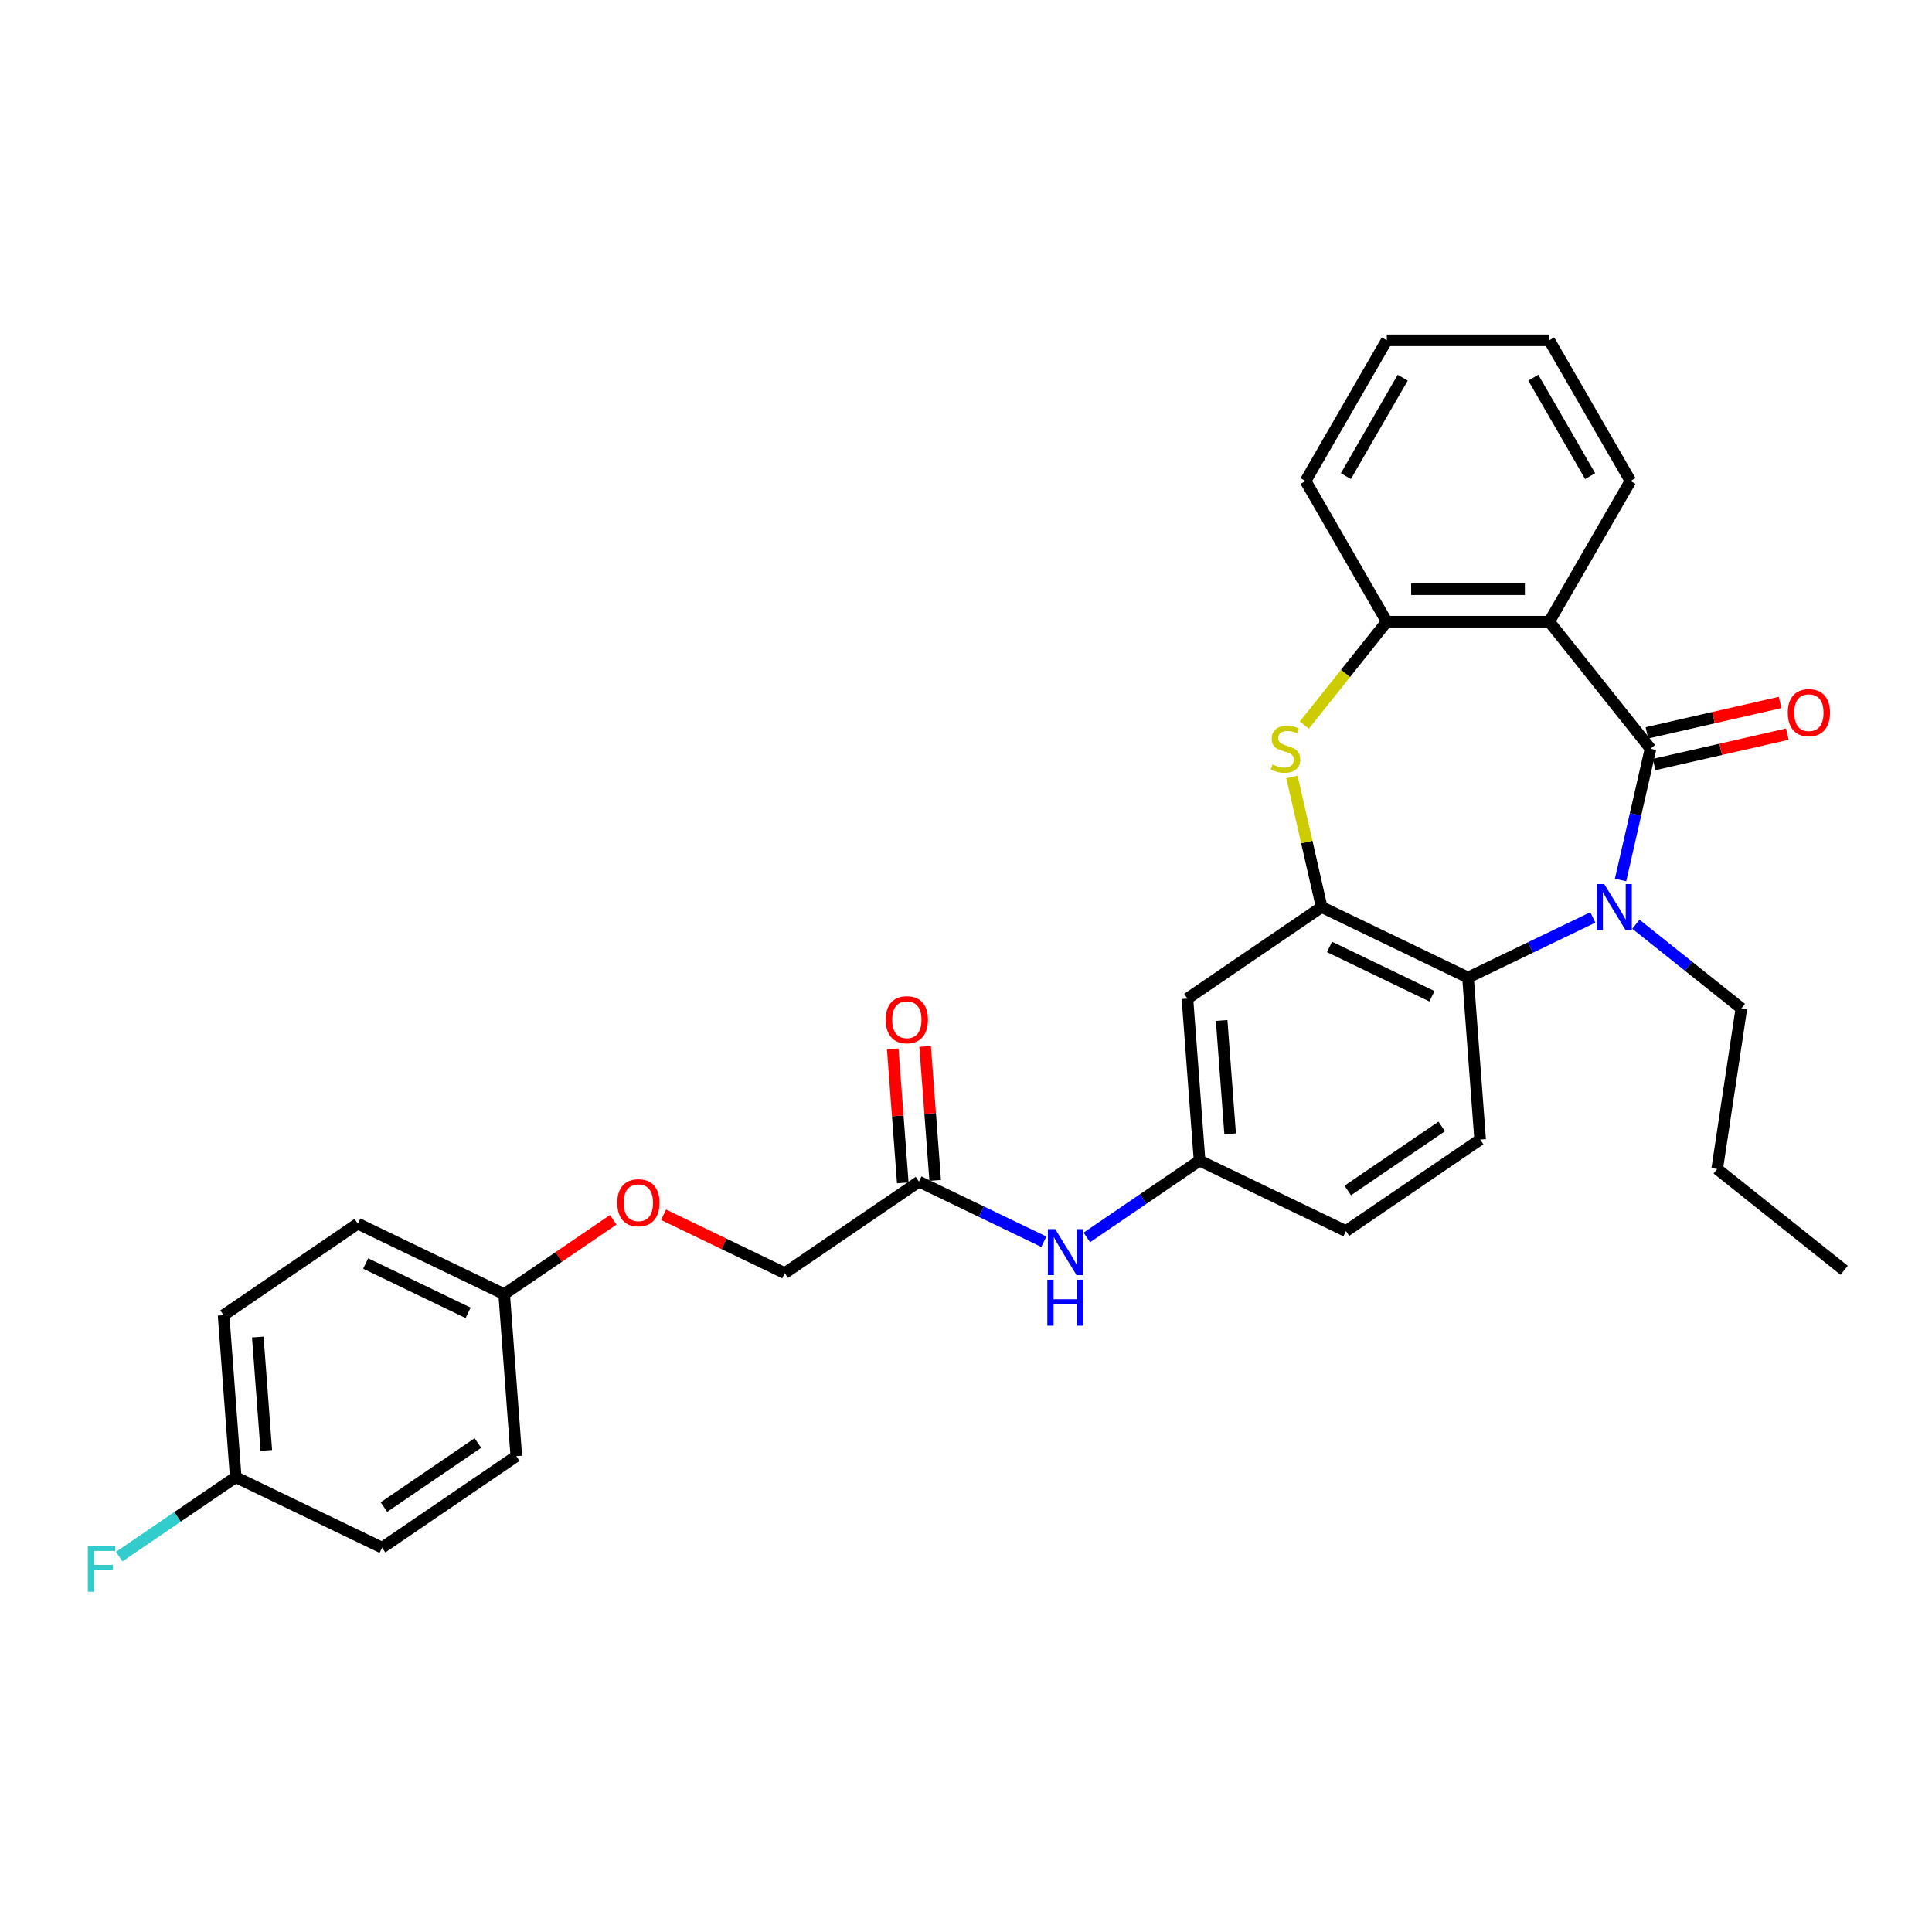 <?xml version='1.0' encoding='iso-8859-1'?>
<svg version='1.1' baseProfile='full'
              xmlns='http://www.w3.org/2000/svg'
                      xmlns:rdkit='http://www.rdkit.org/xml'
                      xmlns:xlink='http://www.w3.org/1999/xlink'
                  xml:space='preserve'
width='1000px' height='1000px' viewBox='0 0 1000 1000'>
<!-- END OF HEADER -->
<rect style='opacity:1.0;fill:#FFFFFF;stroke:none' width='1000' height='1000' x='0' y='0'> </rect>
<path class='bond-0' d='M 854.308,387.523 L 846.552,421.507' style='fill:none;fill-rule:evenodd;stroke:#000000;stroke-width:6px;stroke-linecap:butt;stroke-linejoin:miter;stroke-opacity:1' />
<path class='bond-0' d='M 846.552,421.507 L 838.795,455.491' style='fill:none;fill-rule:evenodd;stroke:#0000FF;stroke-width:6px;stroke-linecap:butt;stroke-linejoin:miter;stroke-opacity:1' />
<path class='bond-1' d='M 854.308,387.523 L 801.883,321.784' style='fill:none;fill-rule:evenodd;stroke:#000000;stroke-width:6px;stroke-linecap:butt;stroke-linejoin:miter;stroke-opacity:1' />
<path class='bond-9' d='M 856.179,395.721 L 890.651,387.853' style='fill:none;fill-rule:evenodd;stroke:#000000;stroke-width:6px;stroke-linecap:butt;stroke-linejoin:miter;stroke-opacity:1' />
<path class='bond-9' d='M 890.651,387.853 L 925.123,379.985' style='fill:none;fill-rule:evenodd;stroke:#FF0000;stroke-width:6px;stroke-linecap:butt;stroke-linejoin:miter;stroke-opacity:1' />
<path class='bond-9' d='M 852.437,379.326 L 886.909,371.458' style='fill:none;fill-rule:evenodd;stroke:#000000;stroke-width:6px;stroke-linecap:butt;stroke-linejoin:miter;stroke-opacity:1' />
<path class='bond-9' d='M 886.909,371.458 L 921.381,363.59' style='fill:none;fill-rule:evenodd;stroke:#FF0000;stroke-width:6px;stroke-linecap:butt;stroke-linejoin:miter;stroke-opacity:1' />
<path class='bond-4' d='M 824.465,474.861 L 792.153,490.422' style='fill:none;fill-rule:evenodd;stroke:#0000FF;stroke-width:6px;stroke-linecap:butt;stroke-linejoin:miter;stroke-opacity:1' />
<path class='bond-4' d='M 792.153,490.422 L 759.84,505.983' style='fill:none;fill-rule:evenodd;stroke:#000000;stroke-width:6px;stroke-linecap:butt;stroke-linejoin:miter;stroke-opacity:1' />
<path class='bond-14' d='M 846.731,478.378 L 874.034,500.152' style='fill:none;fill-rule:evenodd;stroke:#0000FF;stroke-width:6px;stroke-linecap:butt;stroke-linejoin:miter;stroke-opacity:1' />
<path class='bond-14' d='M 874.034,500.152 L 901.338,521.926' style='fill:none;fill-rule:evenodd;stroke:#000000;stroke-width:6px;stroke-linecap:butt;stroke-linejoin:miter;stroke-opacity:1' />
<path class='bond-5' d='M 801.883,321.784 L 717.798,321.784' style='fill:none;fill-rule:evenodd;stroke:#000000;stroke-width:6px;stroke-linecap:butt;stroke-linejoin:miter;stroke-opacity:1' />
<path class='bond-5' d='M 789.27,304.967 L 730.411,304.967' style='fill:none;fill-rule:evenodd;stroke:#000000;stroke-width:6px;stroke-linecap:butt;stroke-linejoin:miter;stroke-opacity:1' />
<path class='bond-19' d='M 801.883,321.784 L 843.925,248.964' style='fill:none;fill-rule:evenodd;stroke:#000000;stroke-width:6px;stroke-linecap:butt;stroke-linejoin:miter;stroke-opacity:1' />
<path class='bond-2' d='M 684.083,469.5 L 759.84,505.983' style='fill:none;fill-rule:evenodd;stroke:#000000;stroke-width:6px;stroke-linecap:butt;stroke-linejoin:miter;stroke-opacity:1' />
<path class='bond-2' d='M 688.15,490.124 L 741.18,515.662' style='fill:none;fill-rule:evenodd;stroke:#000000;stroke-width:6px;stroke-linecap:butt;stroke-linejoin:miter;stroke-opacity:1' />
<path class='bond-6' d='M 684.083,469.5 L 614.609,516.866' style='fill:none;fill-rule:evenodd;stroke:#000000;stroke-width:6px;stroke-linecap:butt;stroke-linejoin:miter;stroke-opacity:1' />
<path class='bond-30' d='M 684.083,469.5 L 676.395,435.819' style='fill:none;fill-rule:evenodd;stroke:#000000;stroke-width:6px;stroke-linecap:butt;stroke-linejoin:miter;stroke-opacity:1' />
<path class='bond-30' d='M 676.395,435.819 L 668.708,402.137' style='fill:none;fill-rule:evenodd;stroke:#CCCC00;stroke-width:6px;stroke-linecap:butt;stroke-linejoin:miter;stroke-opacity:1' />
<path class='bond-3' d='M 675.109,375.314 L 696.454,348.549' style='fill:none;fill-rule:evenodd;stroke:#CCCC00;stroke-width:6px;stroke-linecap:butt;stroke-linejoin:miter;stroke-opacity:1' />
<path class='bond-3' d='M 696.454,348.549 L 717.798,321.784' style='fill:none;fill-rule:evenodd;stroke:#000000;stroke-width:6px;stroke-linecap:butt;stroke-linejoin:miter;stroke-opacity:1' />
<path class='bond-7' d='M 759.84,505.983 L 766.124,589.832' style='fill:none;fill-rule:evenodd;stroke:#000000;stroke-width:6px;stroke-linecap:butt;stroke-linejoin:miter;stroke-opacity:1' />
<path class='bond-25' d='M 717.798,321.784 L 675.756,248.964' style='fill:none;fill-rule:evenodd;stroke:#000000;stroke-width:6px;stroke-linecap:butt;stroke-linejoin:miter;stroke-opacity:1' />
<path class='bond-32' d='M 614.609,516.866 L 620.893,600.716' style='fill:none;fill-rule:evenodd;stroke:#000000;stroke-width:6px;stroke-linecap:butt;stroke-linejoin:miter;stroke-opacity:1' />
<path class='bond-32' d='M 632.321,528.187 L 636.72,586.881' style='fill:none;fill-rule:evenodd;stroke:#000000;stroke-width:6px;stroke-linecap:butt;stroke-linejoin:miter;stroke-opacity:1' />
<path class='bond-15' d='M 766.124,589.832 L 696.65,637.198' style='fill:none;fill-rule:evenodd;stroke:#000000;stroke-width:6px;stroke-linecap:butt;stroke-linejoin:miter;stroke-opacity:1' />
<path class='bond-15' d='M 746.23,583.042 L 697.598,616.199' style='fill:none;fill-rule:evenodd;stroke:#000000;stroke-width:6px;stroke-linecap:butt;stroke-linejoin:miter;stroke-opacity:1' />
<path class='bond-8' d='M 475.661,611.599 L 507.974,627.16' style='fill:none;fill-rule:evenodd;stroke:#000000;stroke-width:6px;stroke-linecap:butt;stroke-linejoin:miter;stroke-opacity:1' />
<path class='bond-8' d='M 507.974,627.16 L 540.286,642.721' style='fill:none;fill-rule:evenodd;stroke:#0000FF;stroke-width:6px;stroke-linecap:butt;stroke-linejoin:miter;stroke-opacity:1' />
<path class='bond-12' d='M 484.046,610.971 L 481.448,576.303' style='fill:none;fill-rule:evenodd;stroke:#000000;stroke-width:6px;stroke-linecap:butt;stroke-linejoin:miter;stroke-opacity:1' />
<path class='bond-12' d='M 481.448,576.303 L 478.85,541.634' style='fill:none;fill-rule:evenodd;stroke:#FF0000;stroke-width:6px;stroke-linecap:butt;stroke-linejoin:miter;stroke-opacity:1' />
<path class='bond-12' d='M 467.276,612.228 L 464.678,577.559' style='fill:none;fill-rule:evenodd;stroke:#000000;stroke-width:6px;stroke-linecap:butt;stroke-linejoin:miter;stroke-opacity:1' />
<path class='bond-12' d='M 464.678,577.559 L 462.08,542.891' style='fill:none;fill-rule:evenodd;stroke:#FF0000;stroke-width:6px;stroke-linecap:butt;stroke-linejoin:miter;stroke-opacity:1' />
<path class='bond-16' d='M 475.661,611.599 L 406.187,658.966' style='fill:none;fill-rule:evenodd;stroke:#000000;stroke-width:6px;stroke-linecap:butt;stroke-linejoin:miter;stroke-opacity:1' />
<path class='bond-10' d='M 562.552,640.492 L 591.722,620.604' style='fill:none;fill-rule:evenodd;stroke:#0000FF;stroke-width:6px;stroke-linecap:butt;stroke-linejoin:miter;stroke-opacity:1' />
<path class='bond-10' d='M 591.722,620.604 L 620.893,600.716' style='fill:none;fill-rule:evenodd;stroke:#000000;stroke-width:6px;stroke-linecap:butt;stroke-linejoin:miter;stroke-opacity:1' />
<path class='bond-11' d='M 620.893,600.716 L 696.65,637.198' style='fill:none;fill-rule:evenodd;stroke:#000000;stroke-width:6px;stroke-linecap:butt;stroke-linejoin:miter;stroke-opacity:1' />
<path class='bond-13' d='M 343.463,628.759 L 374.825,643.862' style='fill:none;fill-rule:evenodd;stroke:#FF0000;stroke-width:6px;stroke-linecap:butt;stroke-linejoin:miter;stroke-opacity:1' />
<path class='bond-13' d='M 374.825,643.862 L 406.187,658.966' style='fill:none;fill-rule:evenodd;stroke:#000000;stroke-width:6px;stroke-linecap:butt;stroke-linejoin:miter;stroke-opacity:1' />
<path class='bond-17' d='M 317.397,631.369 L 289.176,650.609' style='fill:none;fill-rule:evenodd;stroke:#FF0000;stroke-width:6px;stroke-linecap:butt;stroke-linejoin:miter;stroke-opacity:1' />
<path class='bond-17' d='M 289.176,650.609 L 260.956,669.849' style='fill:none;fill-rule:evenodd;stroke:#000000;stroke-width:6px;stroke-linecap:butt;stroke-linejoin:miter;stroke-opacity:1' />
<path class='bond-26' d='M 901.338,521.926 L 888.806,605.071' style='fill:none;fill-rule:evenodd;stroke:#000000;stroke-width:6px;stroke-linecap:butt;stroke-linejoin:miter;stroke-opacity:1' />
<path class='bond-21' d='M 260.956,669.849 L 267.24,753.699' style='fill:none;fill-rule:evenodd;stroke:#000000;stroke-width:6px;stroke-linecap:butt;stroke-linejoin:miter;stroke-opacity:1' />
<path class='bond-22' d='M 260.956,669.849 L 185.199,633.366' style='fill:none;fill-rule:evenodd;stroke:#000000;stroke-width:6px;stroke-linecap:butt;stroke-linejoin:miter;stroke-opacity:1' />
<path class='bond-22' d='M 242.296,679.528 L 189.266,653.99' style='fill:none;fill-rule:evenodd;stroke:#000000;stroke-width:6px;stroke-linecap:butt;stroke-linejoin:miter;stroke-opacity:1' />
<path class='bond-18' d='M 122.008,764.582 L 115.725,680.733' style='fill:none;fill-rule:evenodd;stroke:#000000;stroke-width:6px;stroke-linecap:butt;stroke-linejoin:miter;stroke-opacity:1' />
<path class='bond-18' d='M 137.836,750.748 L 133.437,692.054' style='fill:none;fill-rule:evenodd;stroke:#000000;stroke-width:6px;stroke-linecap:butt;stroke-linejoin:miter;stroke-opacity:1' />
<path class='bond-20' d='M 122.008,764.582 L 91.862,785.135' style='fill:none;fill-rule:evenodd;stroke:#000000;stroke-width:6px;stroke-linecap:butt;stroke-linejoin:miter;stroke-opacity:1' />
<path class='bond-20' d='M 91.862,785.135 L 61.717,805.688' style='fill:none;fill-rule:evenodd;stroke:#33CCCC;stroke-width:6px;stroke-linecap:butt;stroke-linejoin:miter;stroke-opacity:1' />
<path class='bond-33' d='M 122.008,764.582 L 197.766,801.065' style='fill:none;fill-rule:evenodd;stroke:#000000;stroke-width:6px;stroke-linecap:butt;stroke-linejoin:miter;stroke-opacity:1' />
<path class='bond-27' d='M 843.925,248.964 L 801.883,176.145' style='fill:none;fill-rule:evenodd;stroke:#000000;stroke-width:6px;stroke-linecap:butt;stroke-linejoin:miter;stroke-opacity:1' />
<path class='bond-27' d='M 823.055,246.45 L 793.625,195.476' style='fill:none;fill-rule:evenodd;stroke:#000000;stroke-width:6px;stroke-linecap:butt;stroke-linejoin:miter;stroke-opacity:1' />
<path class='bond-23' d='M 267.24,753.699 L 197.766,801.065' style='fill:none;fill-rule:evenodd;stroke:#000000;stroke-width:6px;stroke-linecap:butt;stroke-linejoin:miter;stroke-opacity:1' />
<path class='bond-23' d='M 247.345,746.909 L 198.714,780.065' style='fill:none;fill-rule:evenodd;stroke:#000000;stroke-width:6px;stroke-linecap:butt;stroke-linejoin:miter;stroke-opacity:1' />
<path class='bond-24' d='M 185.199,633.366 L 115.725,680.733' style='fill:none;fill-rule:evenodd;stroke:#000000;stroke-width:6px;stroke-linecap:butt;stroke-linejoin:miter;stroke-opacity:1' />
<path class='bond-31' d='M 675.756,248.964 L 717.798,176.145' style='fill:none;fill-rule:evenodd;stroke:#000000;stroke-width:6px;stroke-linecap:butt;stroke-linejoin:miter;stroke-opacity:1' />
<path class='bond-31' d='M 696.626,246.45 L 726.056,195.476' style='fill:none;fill-rule:evenodd;stroke:#000000;stroke-width:6px;stroke-linecap:butt;stroke-linejoin:miter;stroke-opacity:1' />
<path class='bond-29' d='M 888.806,605.071 L 954.545,657.497' style='fill:none;fill-rule:evenodd;stroke:#000000;stroke-width:6px;stroke-linecap:butt;stroke-linejoin:miter;stroke-opacity:1' />
<path class='bond-28' d='M 801.883,176.145 L 717.798,176.145' style='fill:none;fill-rule:evenodd;stroke:#000000;stroke-width:6px;stroke-linecap:butt;stroke-linejoin:miter;stroke-opacity:1' />
<path  class='atom-1' d='M 830.334 457.593
L 838.137 470.206
Q 838.911 471.451, 840.155 473.704
Q 841.4 475.957, 841.467 476.092
L 841.467 457.593
L 844.628 457.593
L 844.628 481.406
L 841.366 481.406
L 832.991 467.616
Q 832.016 466.002, 830.973 464.152
Q 829.964 462.302, 829.661 461.73
L 829.661 481.406
L 826.567 481.406
L 826.567 457.593
L 830.334 457.593
' fill='#0000FF'/>
<path  class='atom-4' d='M 658.645 395.696
Q 658.915 395.797, 660.024 396.268
Q 661.134 396.739, 662.345 397.042
Q 663.59 397.311, 664.8 397.311
Q 667.054 397.311, 668.366 396.235
Q 669.677 395.125, 669.677 393.208
Q 669.677 391.896, 669.005 391.089
Q 668.366 390.281, 667.357 389.844
Q 666.348 389.407, 664.666 388.902
Q 662.547 388.263, 661.269 387.658
Q 660.024 387.053, 659.116 385.774
Q 658.242 384.496, 658.242 382.344
Q 658.242 379.35, 660.26 377.501
Q 662.312 375.651, 666.348 375.651
Q 669.106 375.651, 672.234 376.962
L 671.46 379.552
Q 668.601 378.375, 666.449 378.375
Q 664.128 378.375, 662.85 379.35
Q 661.572 380.292, 661.605 381.94
Q 661.605 383.218, 662.244 383.992
Q 662.917 384.765, 663.859 385.203
Q 664.834 385.64, 666.449 386.144
Q 668.601 386.817, 669.879 387.49
Q 671.157 388.162, 672.065 389.541
Q 673.007 390.887, 673.007 393.208
Q 673.007 396.504, 670.787 398.286
Q 668.601 400.035, 664.935 400.035
Q 662.816 400.035, 661.202 399.564
Q 659.621 399.127, 657.737 398.354
L 658.645 395.696
' fill='#CCCC00'/>
<path  class='atom-10' d='M 925.354 368.88
Q 925.354 363.162, 928.179 359.967
Q 931.004 356.772, 936.285 356.772
Q 941.565 356.772, 944.39 359.967
Q 947.216 363.162, 947.216 368.88
Q 947.216 374.665, 944.357 377.961
Q 941.498 381.224, 936.285 381.224
Q 931.038 381.224, 928.179 377.961
Q 925.354 374.699, 925.354 368.88
M 936.285 378.533
Q 939.917 378.533, 941.868 376.111
Q 943.852 373.656, 943.852 368.88
Q 943.852 364.205, 941.868 361.851
Q 939.917 359.463, 936.285 359.463
Q 932.652 359.463, 930.668 361.817
Q 928.717 364.171, 928.717 368.88
Q 928.717 373.69, 930.668 376.111
Q 932.652 378.533, 936.285 378.533
' fill='#FF0000'/>
<path  class='atom-11' d='M 546.155 636.176
L 553.958 648.788
Q 554.732 650.033, 555.976 652.286
Q 557.221 654.54, 557.288 654.674
L 557.288 636.176
L 560.449 636.176
L 560.449 659.988
L 557.187 659.988
L 548.812 646.199
Q 547.837 644.584, 546.794 642.734
Q 545.785 640.884, 545.482 640.313
L 545.482 659.988
L 542.388 659.988
L 542.388 636.176
L 546.155 636.176
' fill='#0000FF'/>
<path  class='atom-11' d='M 542.102 662.37
L 545.331 662.37
L 545.331 672.493
L 557.506 672.493
L 557.506 662.37
L 560.735 662.37
L 560.735 686.182
L 557.506 686.182
L 557.506 675.184
L 545.331 675.184
L 545.331 686.182
L 542.102 686.182
L 542.102 662.37
' fill='#0000FF'/>
<path  class='atom-13' d='M 458.447 527.817
Q 458.447 522.099, 461.272 518.904
Q 464.097 515.709, 469.378 515.709
Q 474.658 515.709, 477.483 518.904
Q 480.309 522.099, 480.309 527.817
Q 480.309 533.602, 477.45 536.898
Q 474.591 540.161, 469.378 540.161
Q 464.131 540.161, 461.272 536.898
Q 458.447 533.636, 458.447 527.817
M 469.378 537.47
Q 473.01 537.47, 474.961 535.048
Q 476.945 532.593, 476.945 527.817
Q 476.945 523.142, 474.961 520.788
Q 473.01 518.4, 469.378 518.4
Q 465.745 518.4, 463.761 520.754
Q 461.81 523.108, 461.81 527.817
Q 461.81 532.627, 463.761 535.048
Q 465.745 537.47, 469.378 537.47
' fill='#FF0000'/>
<path  class='atom-14' d='M 319.499 622.55
Q 319.499 616.832, 322.324 613.637
Q 325.149 610.442, 330.43 610.442
Q 335.71 610.442, 338.536 613.637
Q 341.361 616.832, 341.361 622.55
Q 341.361 628.335, 338.502 631.631
Q 335.643 634.894, 330.43 634.894
Q 325.183 634.894, 322.324 631.631
Q 319.499 628.369, 319.499 622.55
M 330.43 632.203
Q 334.062 632.203, 336.013 629.781
Q 337.997 627.326, 337.997 622.55
Q 337.997 617.875, 336.013 615.521
Q 334.062 613.133, 330.43 613.133
Q 326.797 613.133, 324.813 615.487
Q 322.862 617.841, 322.862 622.55
Q 322.862 627.36, 324.813 629.781
Q 326.797 632.203, 330.43 632.203
' fill='#FF0000'/>
<path  class='atom-21' d='M 45.455 800.042
L 59.614 800.042
L 59.614 802.767
L 48.65 802.767
L 48.65 809.998
L 58.404 809.998
L 58.404 812.756
L 48.65 812.756
L 48.65 823.855
L 45.455 823.855
L 45.455 800.042
' fill='#33CCCC'/>
</svg>

